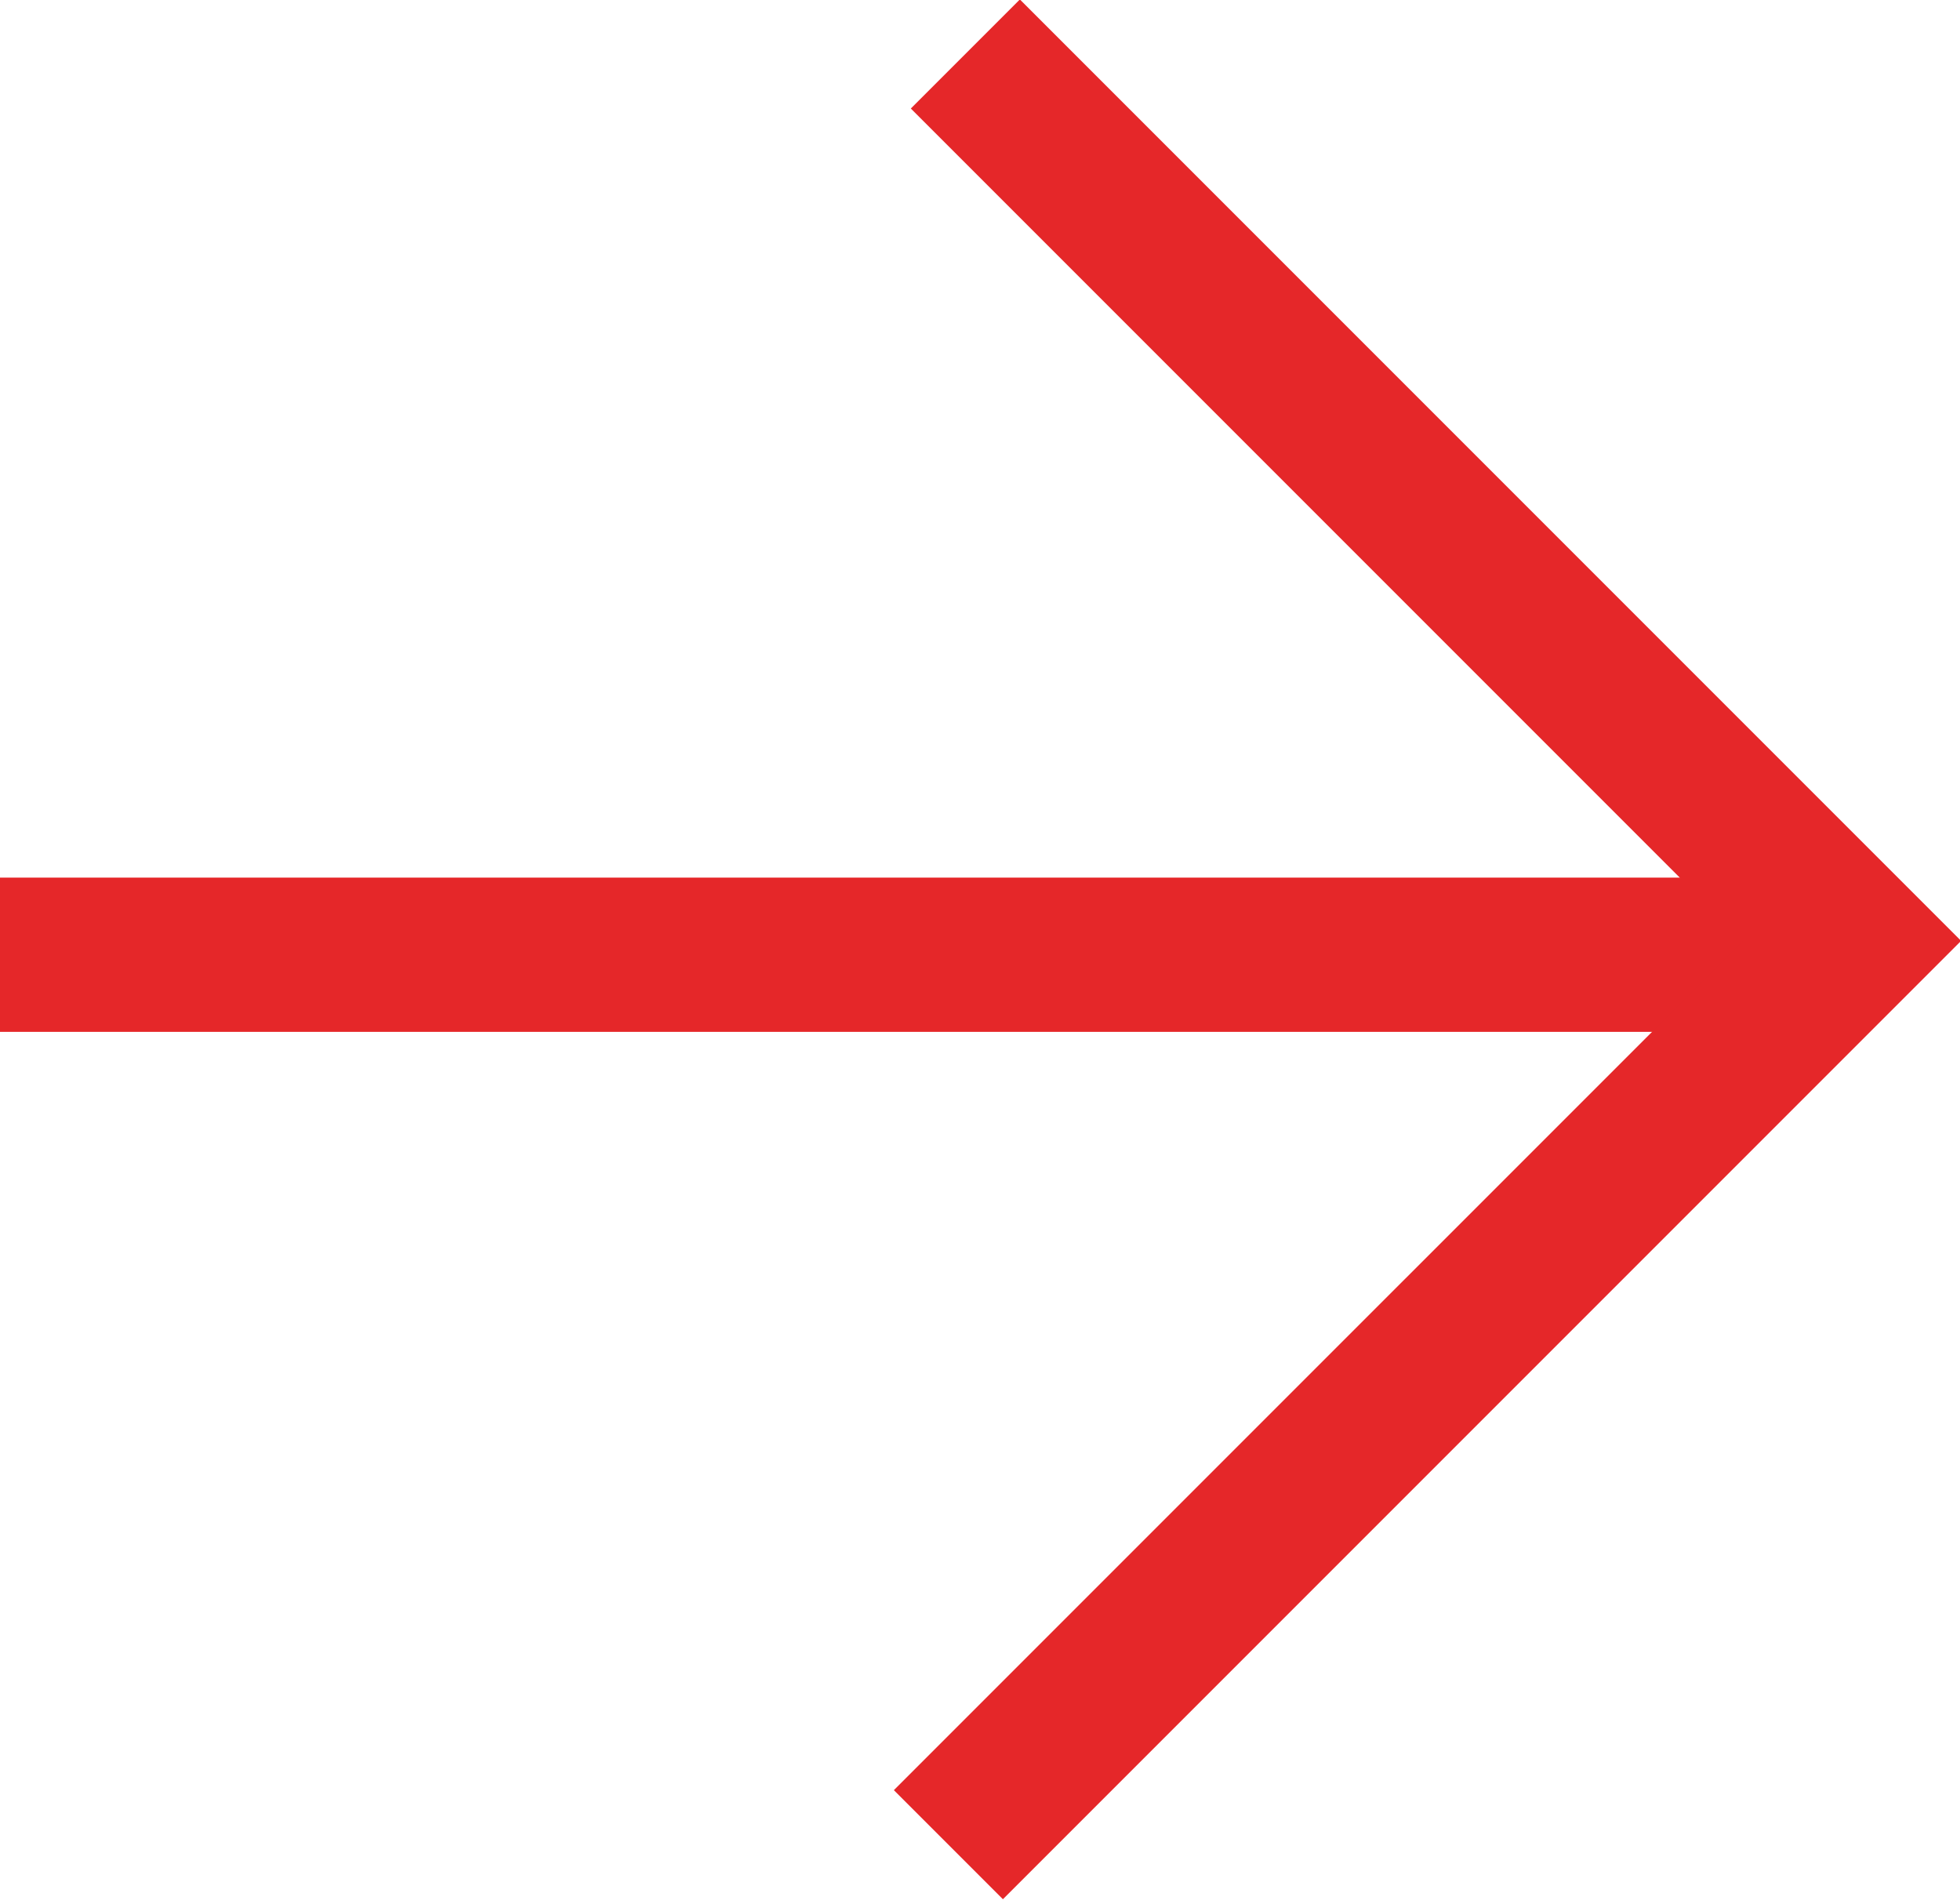 <?xml version="1.0" encoding="UTF-8"?><svg id="Layer_1" xmlns="http://www.w3.org/2000/svg" viewBox="0 0 12.71 12.32"><defs><style>.cls-1{fill:none;stroke:#E52729;stroke-miterlimit:10;}</style></defs><line class="cls-1" x1="11.51" y1="6.19" y2="6.19"/><polyline class="cls-1" points="6.26 .35 12.01 6.1 6.15 11.96"/></svg>